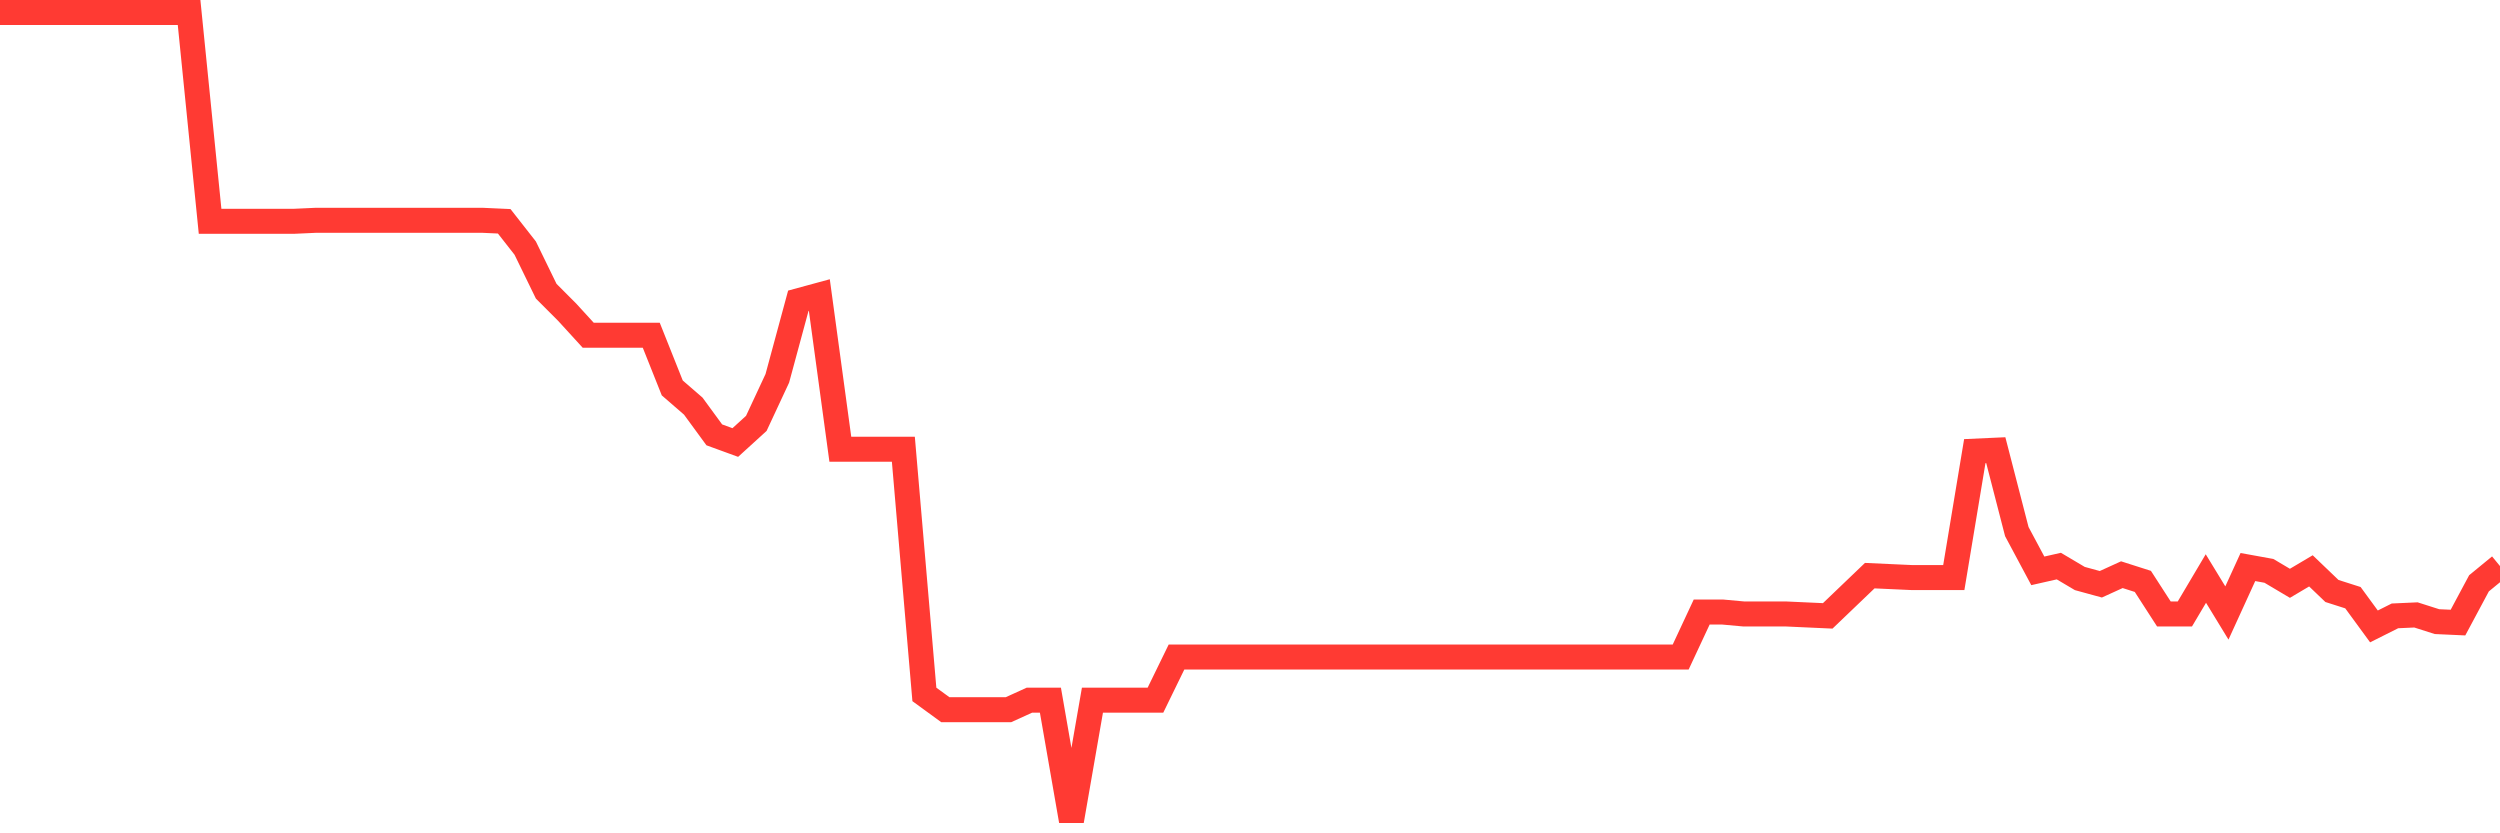 <svg
  xmlns="http://www.w3.org/2000/svg"
  xmlns:xlink="http://www.w3.org/1999/xlink"
  width="120"
  height="40"
  viewBox="0 0 120 40"
  preserveAspectRatio="none"
>
  <polyline
    points="0,0.6 1.008,0.6 2.017,0.6 3.025,0.6 4.034,0.6 5.042,0.6 6.05,0.6 7.059,0.6 8.067,0.6 9.076,0.6 10.084,10.622 11.092,10.622 12.101,10.622 13.109,10.622 14.118,10.622 15.126,10.576 16.134,10.576 17.143,10.576 18.151,10.576 19.16,10.576 20.168,10.576 21.176,10.576 22.185,10.576 23.193,10.576 24.202,10.622 25.21,11.909 26.218,13.978 27.227,14.989 28.235,16.092 29.244,16.092 30.252,16.092 31.261,16.092 32.269,18.621 33.277,19.494 34.286,20.873 35.294,21.241 36.303,20.322 37.311,18.161 38.319,14.437 39.328,14.162 40.336,21.563 41.345,21.563 42.353,21.563 43.361,21.563 44.37,33.332 45.378,34.067 46.387,34.067 47.395,34.067 48.403,34.067 49.412,33.608 50.42,33.608 51.429,39.4 52.437,33.608 53.445,33.608 54.454,33.608 55.462,33.608 56.471,31.539 57.479,31.539 58.487,31.539 59.496,31.539 60.504,31.539 61.513,31.539 62.521,31.539 63.529,31.539 64.538,31.539 65.546,31.539 66.555,31.539 67.563,31.539 68.571,31.539 69.58,31.539 70.588,31.539 71.597,31.539 72.605,31.539 73.613,31.539 74.622,31.539 75.63,31.539 76.639,31.539 77.647,31.539 78.655,31.539 79.664,31.539 80.672,31.539 81.681,29.378 82.689,29.378 83.697,29.47 84.706,29.47 85.714,29.47 86.723,29.516 87.731,29.562 88.739,28.597 89.748,27.631 90.756,27.677 91.765,27.723 92.773,27.723 93.782,27.723 94.79,21.655 95.798,21.609 96.807,25.517 97.815,27.401 98.824,27.172 99.832,27.769 100.84,28.045 101.849,27.585 102.857,27.907 103.866,29.47 104.874,29.47 105.882,27.769 106.891,29.424 107.899,27.218 108.908,27.401 109.916,27.999 110.924,27.401 111.933,28.367 112.941,28.689 113.95,30.068 114.958,29.562 115.966,29.516 116.975,29.838 117.983,29.884 118.992,27.999 120,27.172"
    fill="none"
    stroke="#ff3a33"
    stroke-width="1.2"
  >
  </polyline>
</svg>